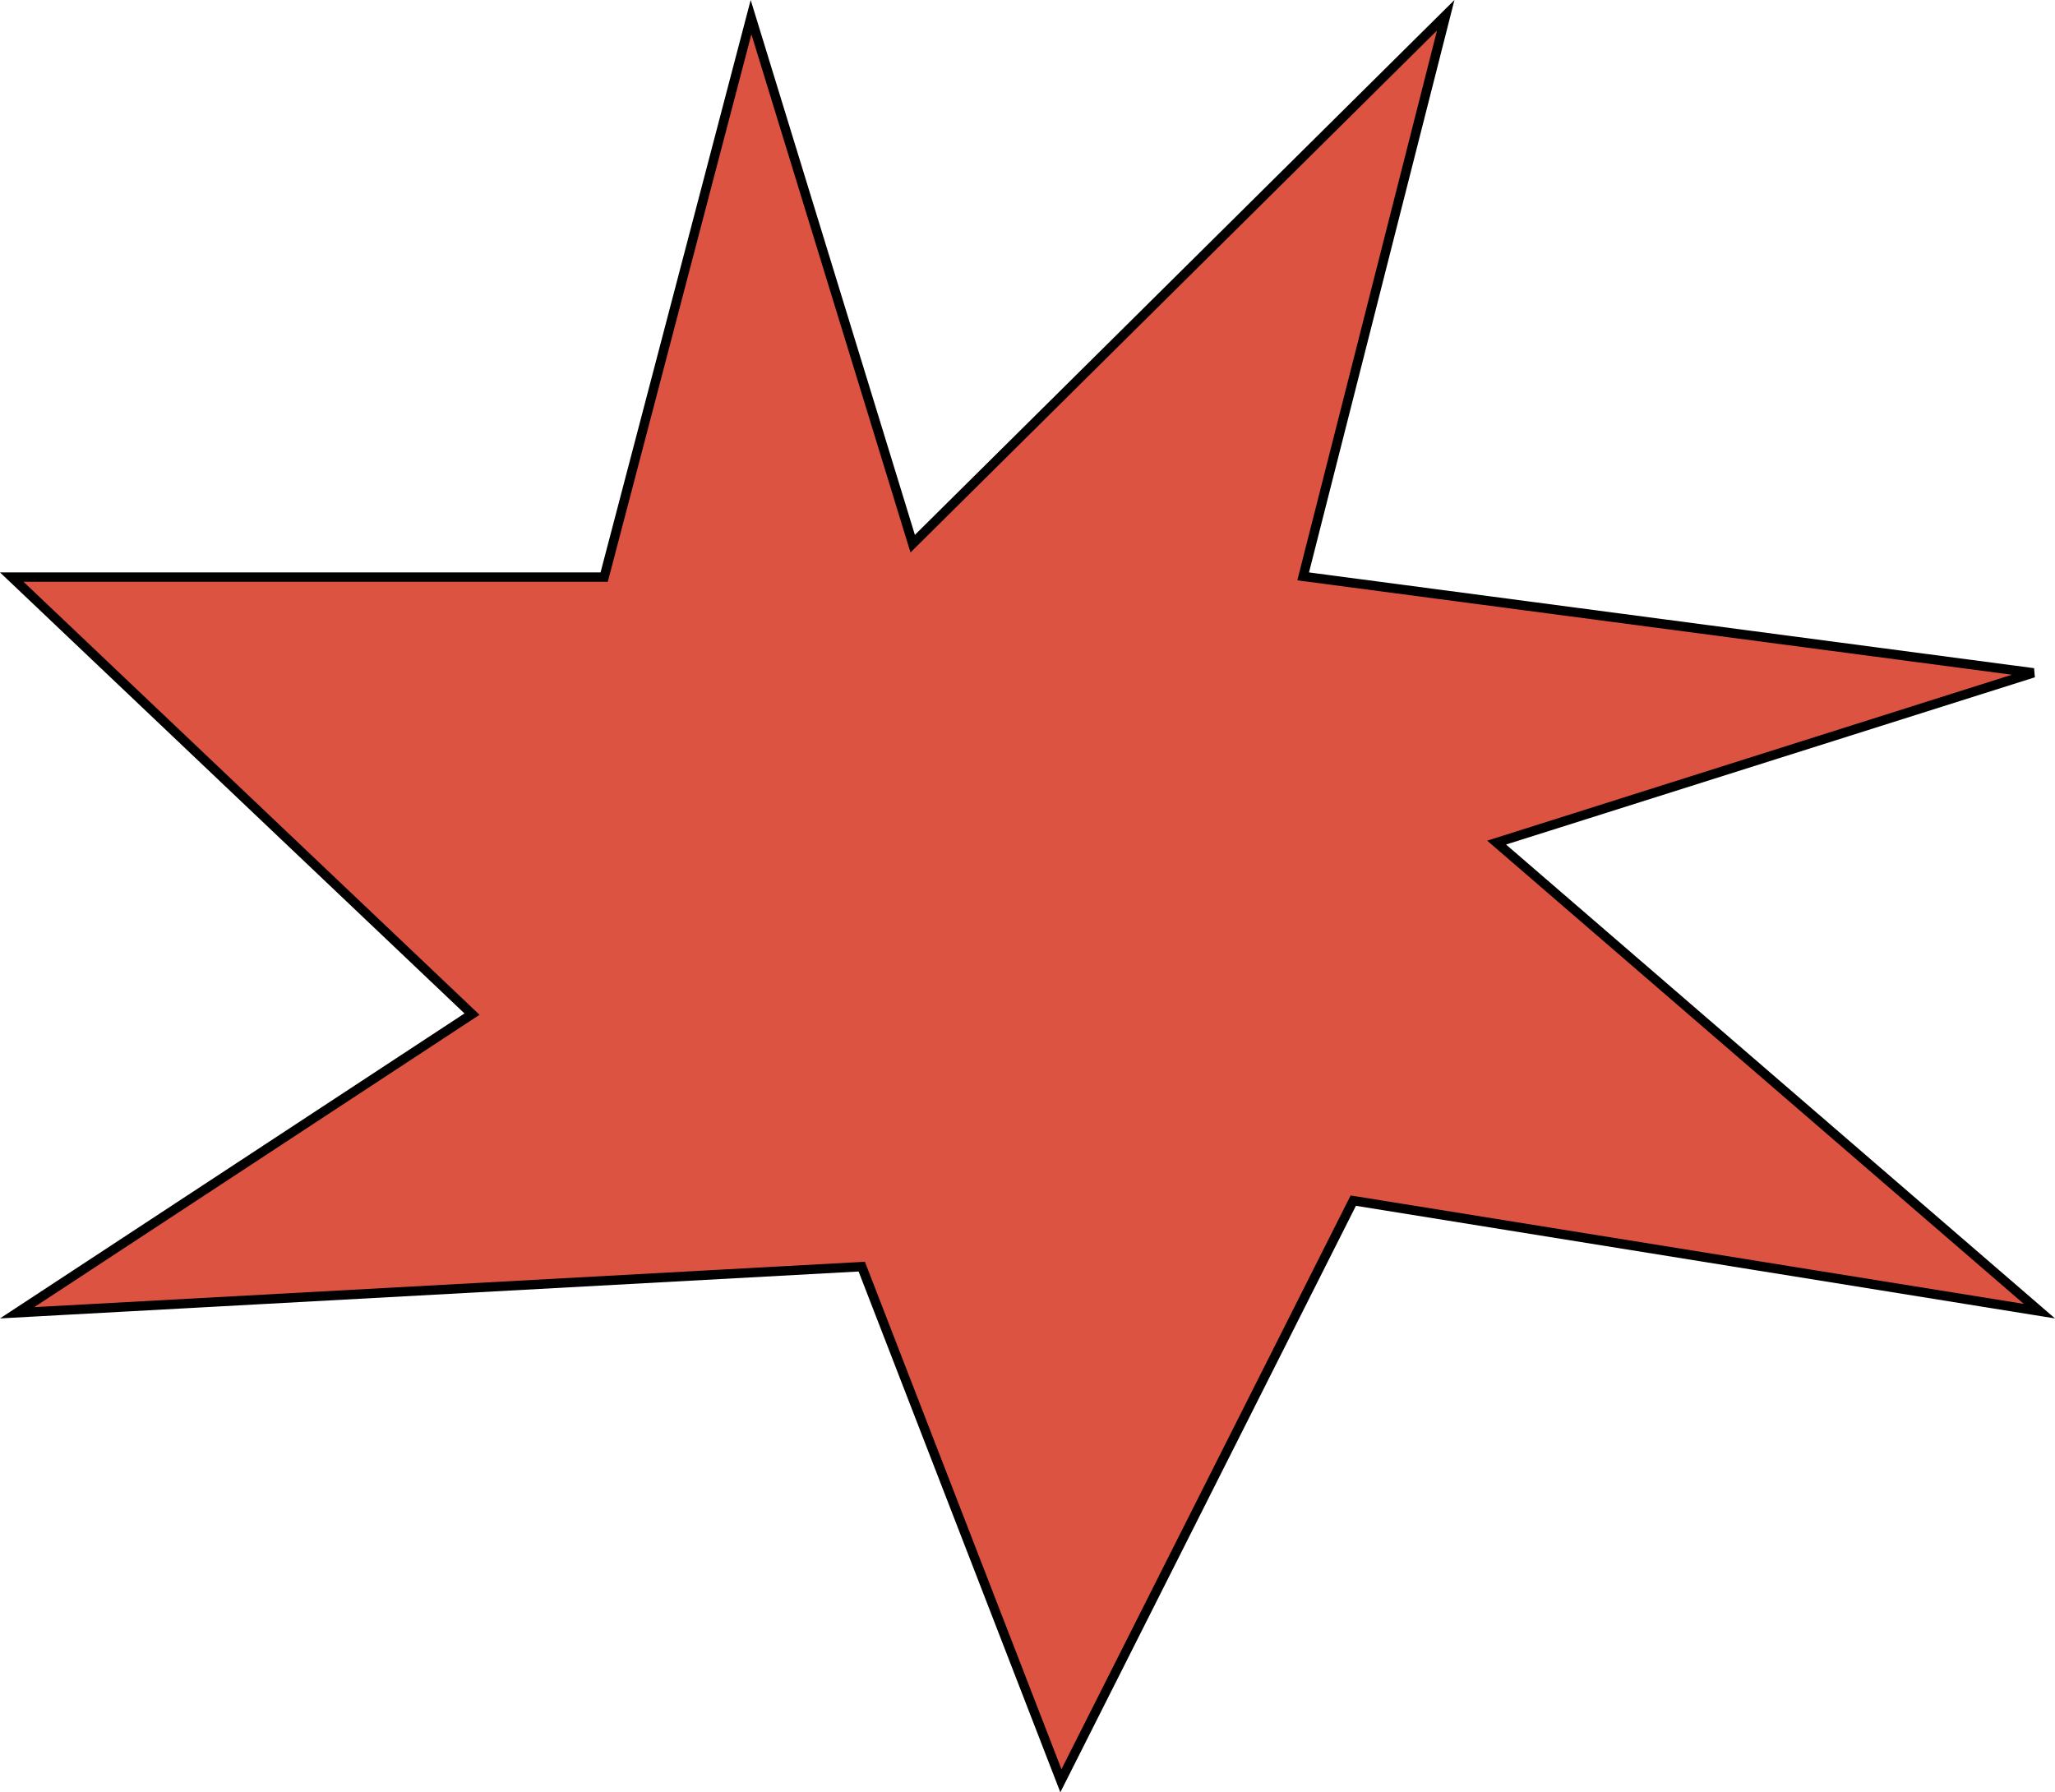 <svg width="219" height="191" viewBox="0 0 219 191" fill="none" xmlns="http://www.w3.org/2000/svg">
<path d="M139.435 61.496L216.705 71.701L160.349 89.523L159.495 89.793L160.173 90.379L217.338 139.726L144.58 128.006L144.218 127.948L144.053 128.275L113.06 189.77L91.966 135.319L91.835 134.981L91.473 135.001L1.826 139.899L49.774 108.418L50.302 108.072L49.844 107.637L1.253 61.5H64H64.386L64.484 61.127L80.038 1.827L97.022 57.147L97.265 57.937L97.852 57.355L154.071 1.625L139.015 60.877L138.877 61.422L139.435 61.496Z" fill="#DC5341" stroke="black"/>
</svg>
